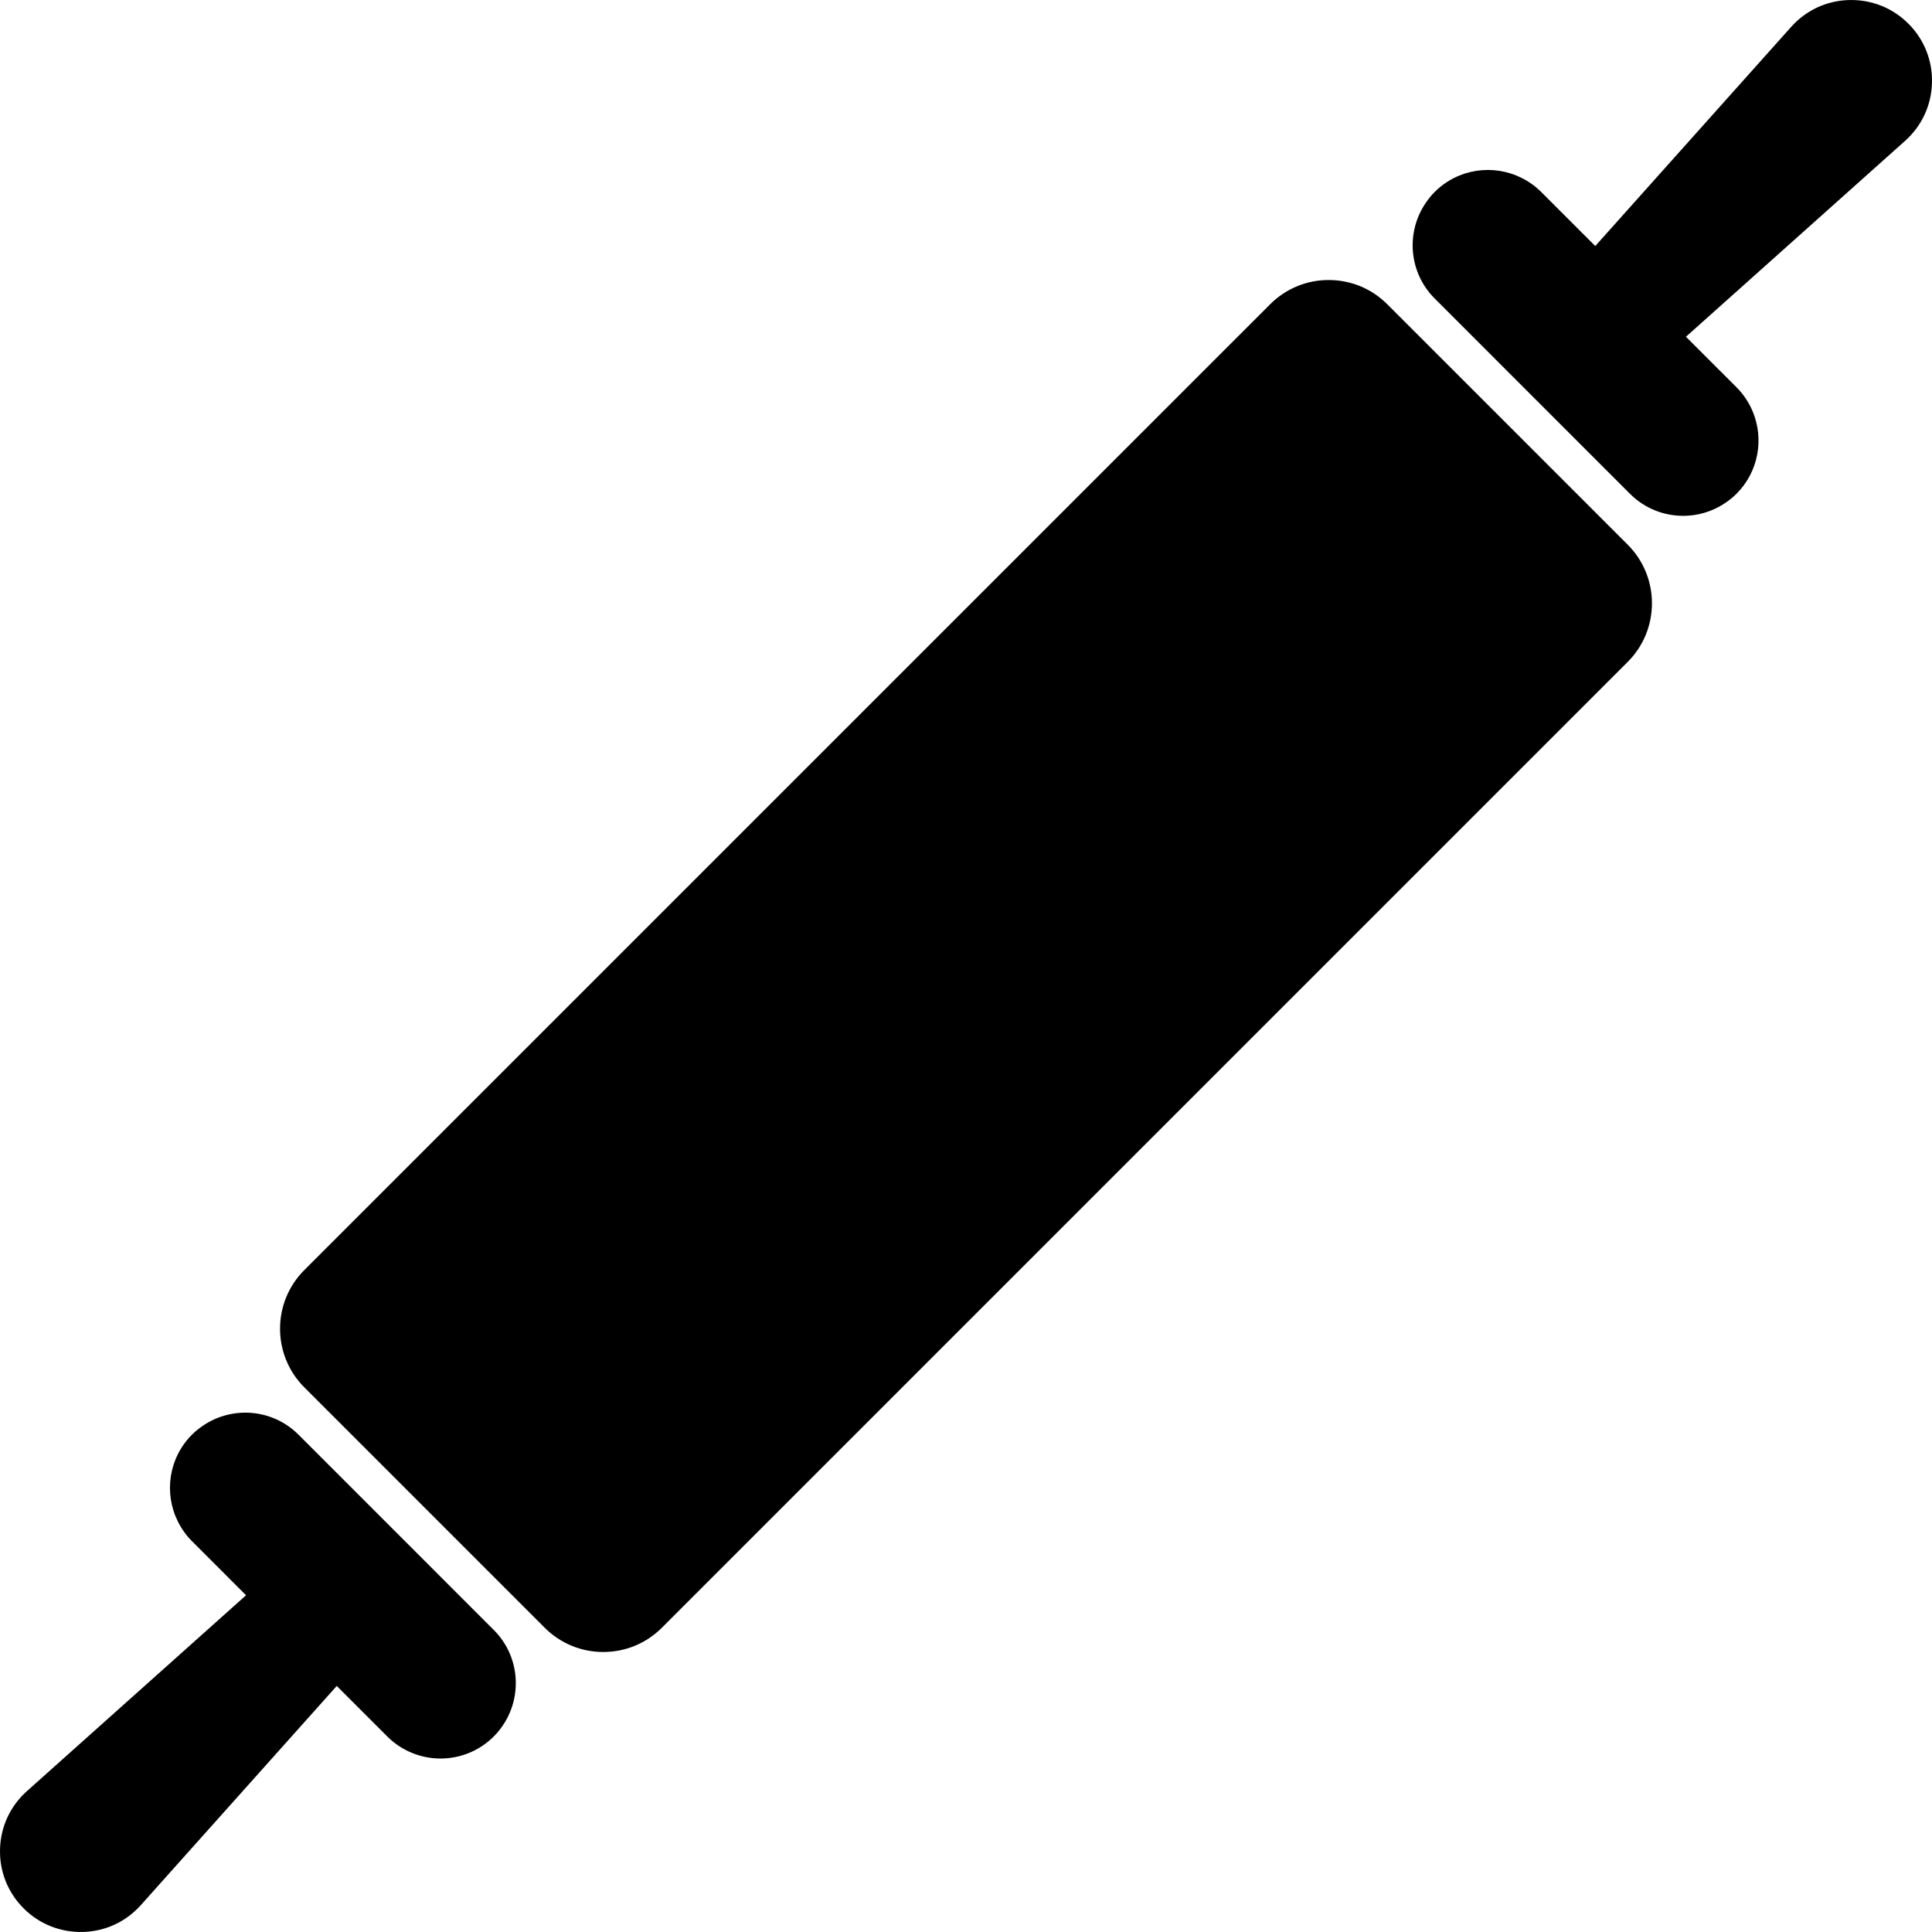 <?xml version="1.0" encoding="iso-8859-1"?>
<!-- Uploaded to: SVG Repo, www.svgrepo.com, Generator: SVG Repo Mixer Tools -->
<svg fill="#000000" height="800px" width="800px" version="1.1" id="Layer_1" xmlns="http://www.w3.org/2000/svg" xmlns:xlink="http://www.w3.org/1999/xlink" 
	 viewBox="0 0 511.997 511.997" xml:space="preserve">
<g>
	<g>
		<path d="M431.361,144.35l-63.712-63.712c-4.148-4.148-9.663-6.432-15.529-6.432c-5.867,0-11.381,2.285-15.529,6.432L80.635,336.59
			c-8.561,8.563-8.561,22.495,0,31.058l63.712,63.712c4.149,4.148,9.663,6.432,15.53,6.432c5.867,0,11.381-2.285,15.529-6.432
			l255.954-255.953C439.922,166.845,439.922,152.912,431.361,144.35z"/>
	</g>
</g>
<g>
	<g>
		<path d="M505.733,6.263c-4.2-4.2-9.78-6.395-15.722-6.255c-5.938,0.166-11.387,2.696-15.345,7.124l-51.909,58.073l-14.329-14.329
			c-1.568-1.568-3.335-2.804-5.215-3.741c-7.472-3.724-16.785-2.488-23.013,3.741c-1.146,1.146-2.102,2.406-2.911,3.73
			c-4.695,7.685-3.738,17.848,2.911,24.498l51.751,51.752c3.899,3.899,9.006,5.847,14.114,5.847c3.698,0,7.389-1.037,10.628-3.079
			c1.235-0.778,2.41-1.691,3.486-2.768c5.882-5.88,7.319-14.518,4.326-21.752c-0.974-2.354-2.411-4.562-4.325-6.475l-13.39-13.389
			l58.073-51.911c4.429-3.959,6.958-9.406,7.124-15.345C512.155,16.047,509.934,10.463,505.733,6.263z"/>
	</g>
</g>
<g>
	<g>
		<path d="M130.856,431.952L79.105,380.2c-6.645-6.645-16.8-7.605-24.483-2.921c-1.329,0.81-2.595,1.771-3.745,2.921
			c-6.228,6.227-7.464,15.541-3.741,23.013c0.937,1.88,2.173,3.647,3.741,5.215l14.329,14.33L7.133,474.668
			c-4.428,3.959-6.958,9.406-7.124,15.345c-0.166,5.938,2.055,11.521,6.255,15.721c4.2,4.2,9.779,6.397,15.722,6.255
			c5.937-0.166,11.387-2.696,15.345-7.124l51.909-58.073l13.388,13.388c1.914,1.913,4.121,3.352,6.474,4.325
			c2.44,1.01,5.039,1.521,7.639,1.521c5.107,0,10.217-1.949,14.113-5.847c1.074-1.074,1.985-2.246,2.764-3.48
			C138.487,448.988,137.576,438.673,130.856,431.952z"/>
	</g>
</g>
</svg>